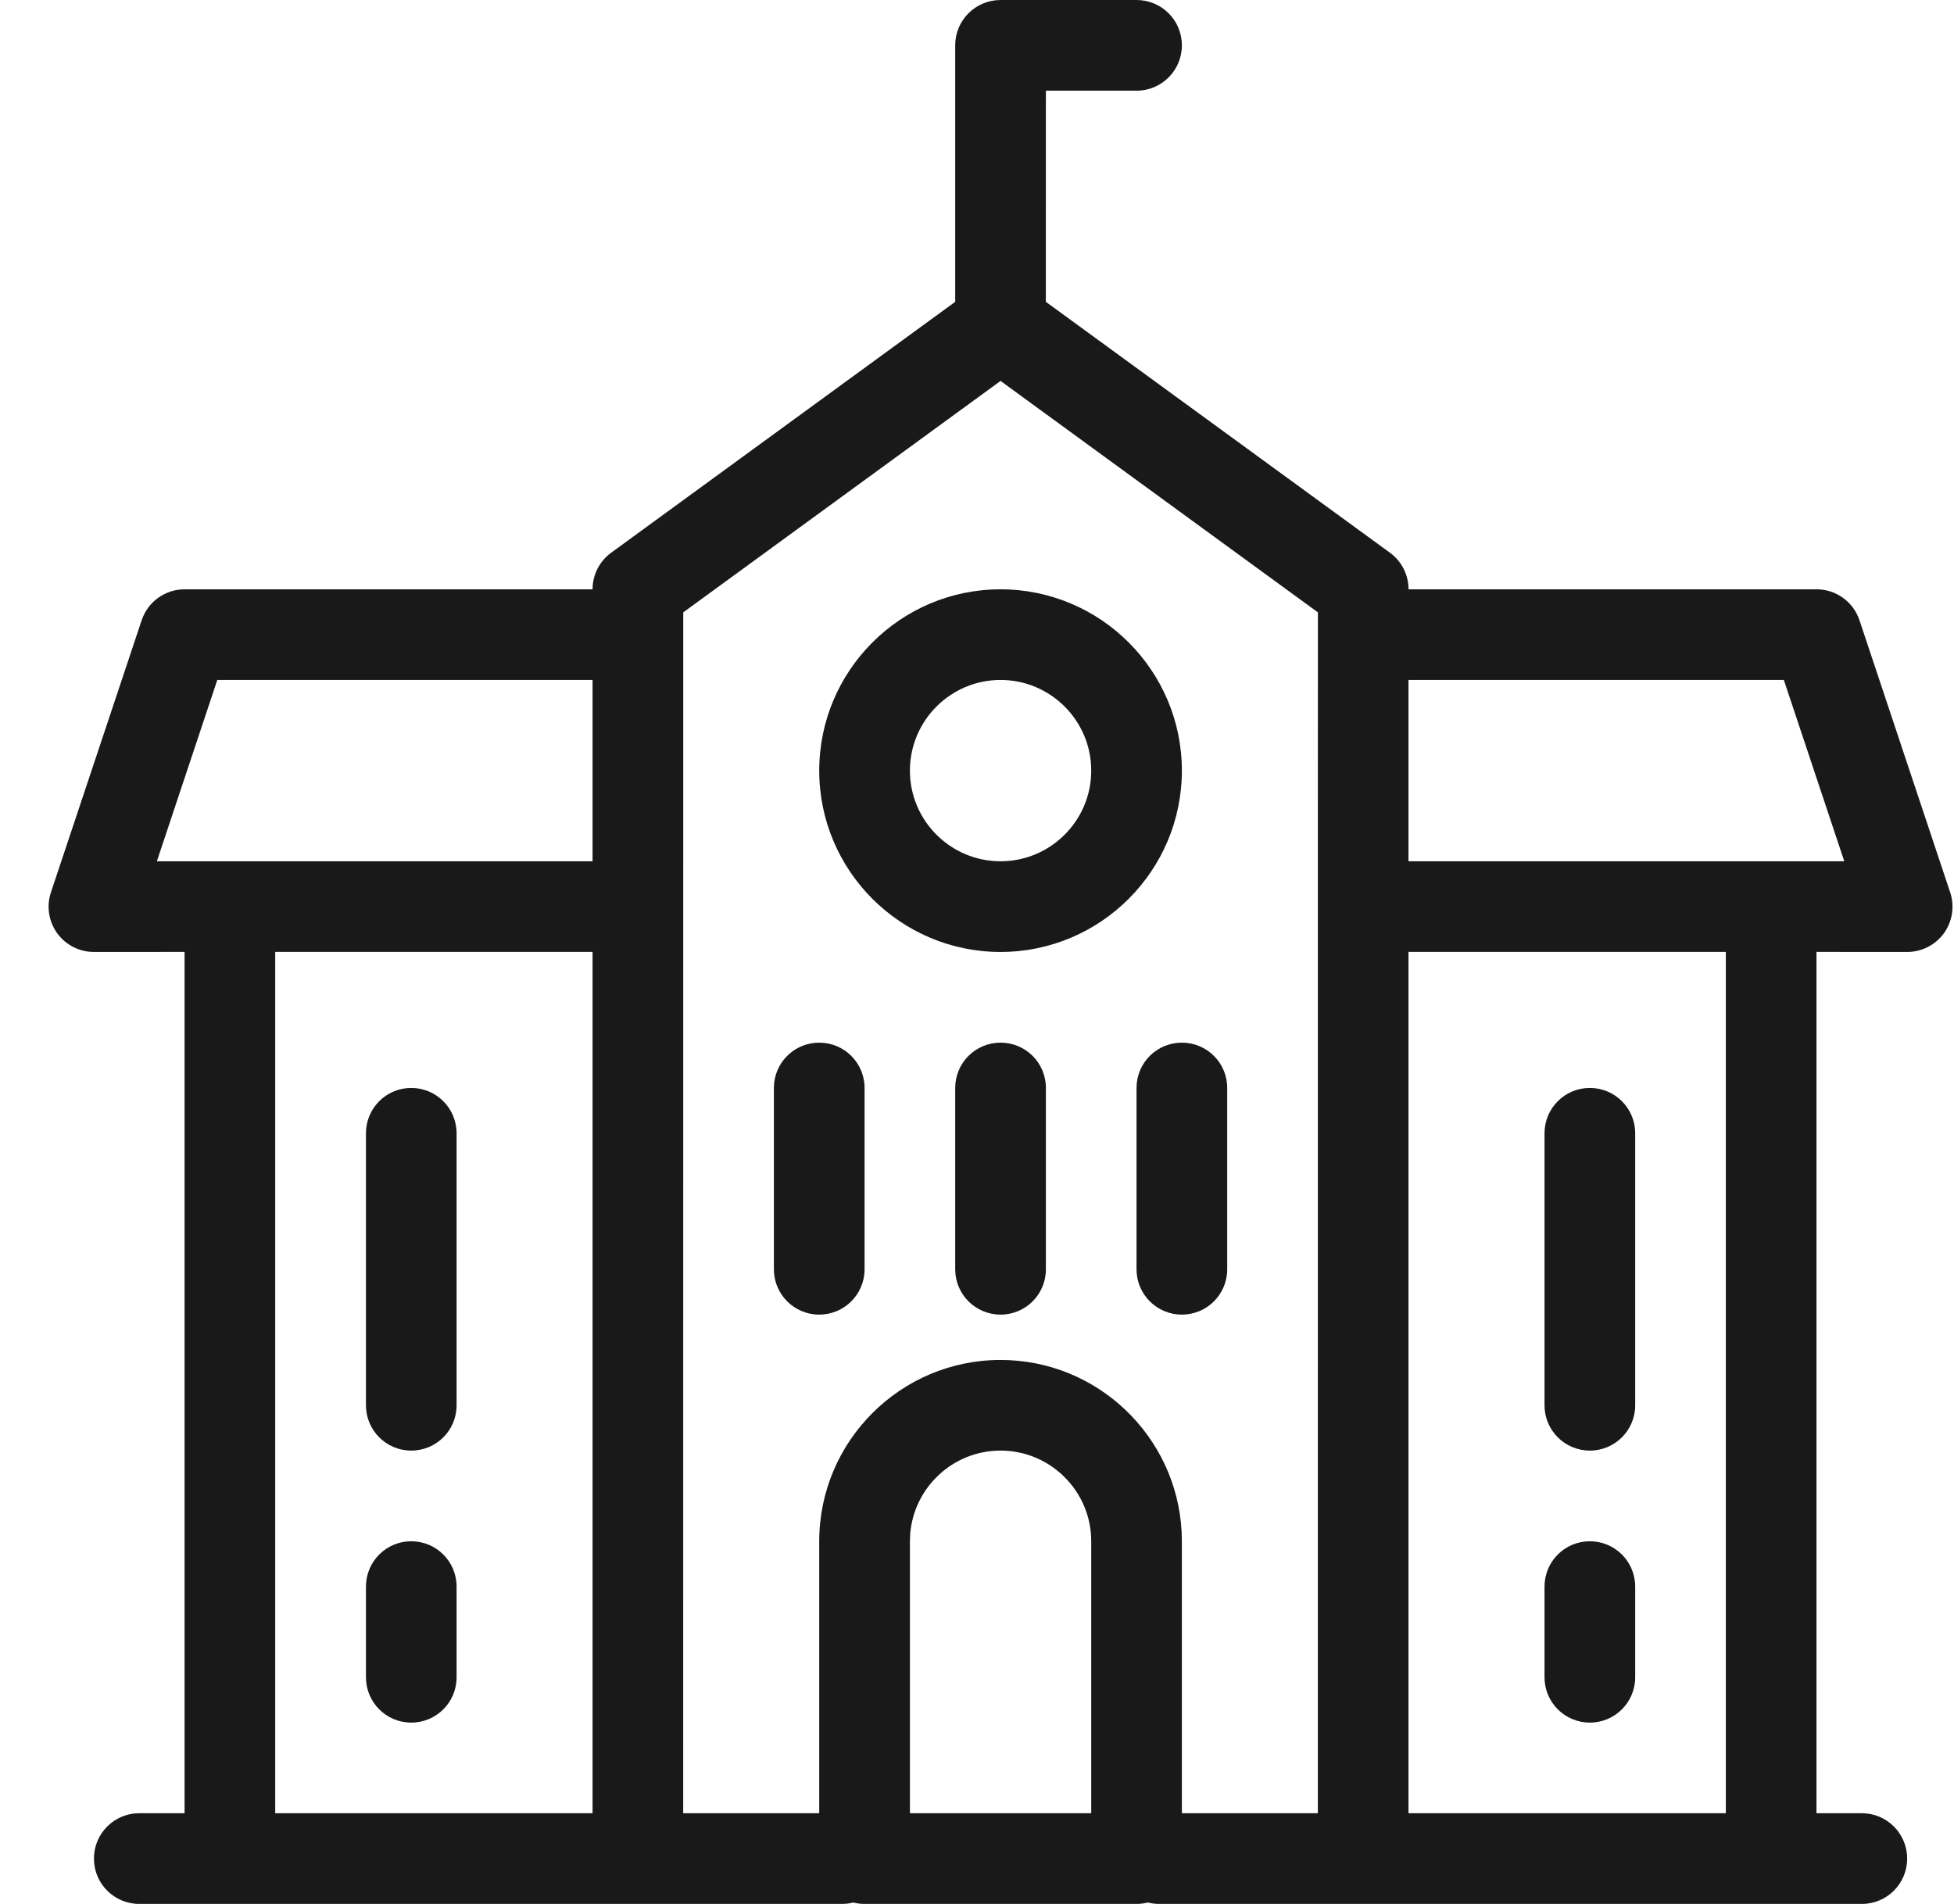 <?xml version="1.0" encoding="UTF-8"?>
<svg width="39px" height="38px" viewBox="0 0 39 38" version="1.1" xmlns="http://www.w3.org/2000/svg" xmlns:xlink="http://www.w3.org/1999/xlink">
    <title>state of the art facilities</title>
    <g id="Page-1" stroke="none" stroke-width="1" fill="none" fill-rule="evenodd">
        <g id="extras" transform="translate(-25, -147)" fill="#1A1919">
            <path d="M47.684,147 C48.185,147 48.589,147.404 48.589,147.905 C48.589,148.405 48.185,148.81 47.684,148.81 L45.875,148.81 L45.874,153.024 L52.741,158.031 C52.976,158.201 53.113,158.473 53.113,158.762 L61.256,158.762 C61.646,158.762 61.991,159.011 62.114,159.381 L63.923,164.809 C64.016,165.084 63.969,165.388 63.8,165.625 C63.629,165.861 63.356,166 63.065,166 L61.255,165.999 L61.255,183.19 L62.161,183.19 C62.661,183.19 63.065,183.595 63.065,184.095 C63.065,184.596 62.661,185 62.161,185 L48.137,185 C48.059,185 47.983,184.99 47.911,184.972 C47.838,184.99 47.763,185 47.684,185 L42.256,185 C42.178,185 42.102,184.99 42.03,184.972 C41.957,184.99 41.882,185 41.804,185 L27.78,185 C27.279,185 26.875,184.596 26.875,184.095 C26.875,183.595 27.279,183.19 27.78,183.19 L28.684,183.19 L28.684,165.999 L26.875,166 C26.585,166 26.311,165.861 26.14,165.625 C25.971,165.388 25.924,165.084 26.017,164.809 L27.827,159.381 C27.95,159.011 28.295,158.762 28.684,158.762 L36.827,158.762 C36.827,158.473 36.965,158.201 37.199,158.031 L44.065,153.024 L44.065,147.905 C44.065,147.404 44.47,147 44.97,147 L47.684,147 Z M44.97,154.603 L38.637,159.222 L38.636,183.19 L41.351,183.19 L41.351,177.762 C41.351,175.766 42.974,174.143 44.97,174.143 C46.902,174.143 48.484,175.663 48.584,177.57 L48.589,177.762 L48.589,183.19 L51.303,183.19 L51.304,159.222 L44.97,154.603 Z M59.446,165.999 L53.112,165.999 L53.112,183.19 L59.446,183.19 L59.446,165.999 Z M44.97,175.952 C44.022,175.952 43.242,176.685 43.167,177.614 L43.161,177.762 L43.161,183.19 L46.78,183.19 L46.78,177.762 C46.78,176.764 45.968,175.952 44.97,175.952 Z M36.827,165.999 L30.493,165.999 L30.493,183.19 L36.827,183.19 L36.827,165.999 Z M33.208,177.762 C33.709,177.762 34.113,178.166 34.113,178.667 L34.113,180.476 C34.113,180.977 33.709,181.381 33.208,181.381 C32.708,181.381 32.304,180.977 32.304,180.476 L32.304,178.667 C32.304,178.166 32.708,177.762 33.208,177.762 Z M56.732,177.762 C57.232,177.762 57.637,178.166 57.637,178.667 L57.637,180.476 C57.637,180.977 57.232,181.381 56.732,181.381 C56.232,181.381 55.827,180.977 55.827,180.476 L55.827,178.667 C55.827,178.166 56.232,177.762 56.732,177.762 Z M33.208,168.714 C33.709,168.714 34.113,169.119 34.113,169.619 L34.113,175.048 C34.113,175.548 33.709,175.952 33.208,175.952 C32.708,175.952 32.304,175.548 32.304,175.048 L32.304,169.619 C32.304,169.119 32.708,168.714 33.208,168.714 Z M56.732,168.714 C57.232,168.714 57.637,169.119 57.637,169.619 L57.637,175.048 C57.637,175.548 57.232,175.952 56.732,175.952 C56.232,175.952 55.827,175.548 55.827,175.048 L55.827,169.619 C55.827,169.119 56.232,168.714 56.732,168.714 Z M41.351,167.81 C41.851,167.81 42.256,168.214 42.256,168.714 L42.256,172.333 C42.256,172.834 41.851,173.238 41.351,173.238 C40.851,173.238 40.446,172.834 40.446,172.333 L40.446,168.714 C40.446,168.214 40.851,167.81 41.351,167.81 Z M44.97,167.81 C45.471,167.81 45.875,168.214 45.875,168.714 L45.875,172.333 C45.875,172.834 45.471,173.238 44.97,173.238 C44.47,173.238 44.065,172.834 44.065,172.333 L44.065,168.714 C44.065,168.214 44.47,167.81 44.97,167.81 Z M48.589,167.81 C49.09,167.81 49.494,168.214 49.494,168.714 L49.494,172.333 C49.494,172.834 49.09,173.238 48.589,173.238 C48.089,173.238 47.684,172.834 47.684,172.333 L47.684,168.714 C47.684,168.214 48.089,167.81 48.589,167.81 Z M44.97,158.762 C46.966,158.762 48.589,160.385 48.589,162.381 C48.589,164.377 46.966,166 44.97,166 C42.974,166 41.351,164.377 41.351,162.381 C41.351,160.385 42.974,158.762 44.97,158.762 Z M36.827,160.571 L29.337,160.571 L28.131,164.19 L36.827,164.19 L36.827,160.571 Z M60.604,160.571 L53.112,160.571 L53.112,164.19 L61.81,164.19 L60.604,160.571 Z M44.97,160.571 C43.972,160.571 43.161,161.383 43.161,162.381 C43.161,163.379 43.972,164.19 44.97,164.19 C45.968,164.19 46.78,163.379 46.78,162.381 C46.78,161.383 45.968,160.571 44.97,160.571 Z" id="state-of-the-art-facilities"></path>
        </g>
    </g>
</svg>